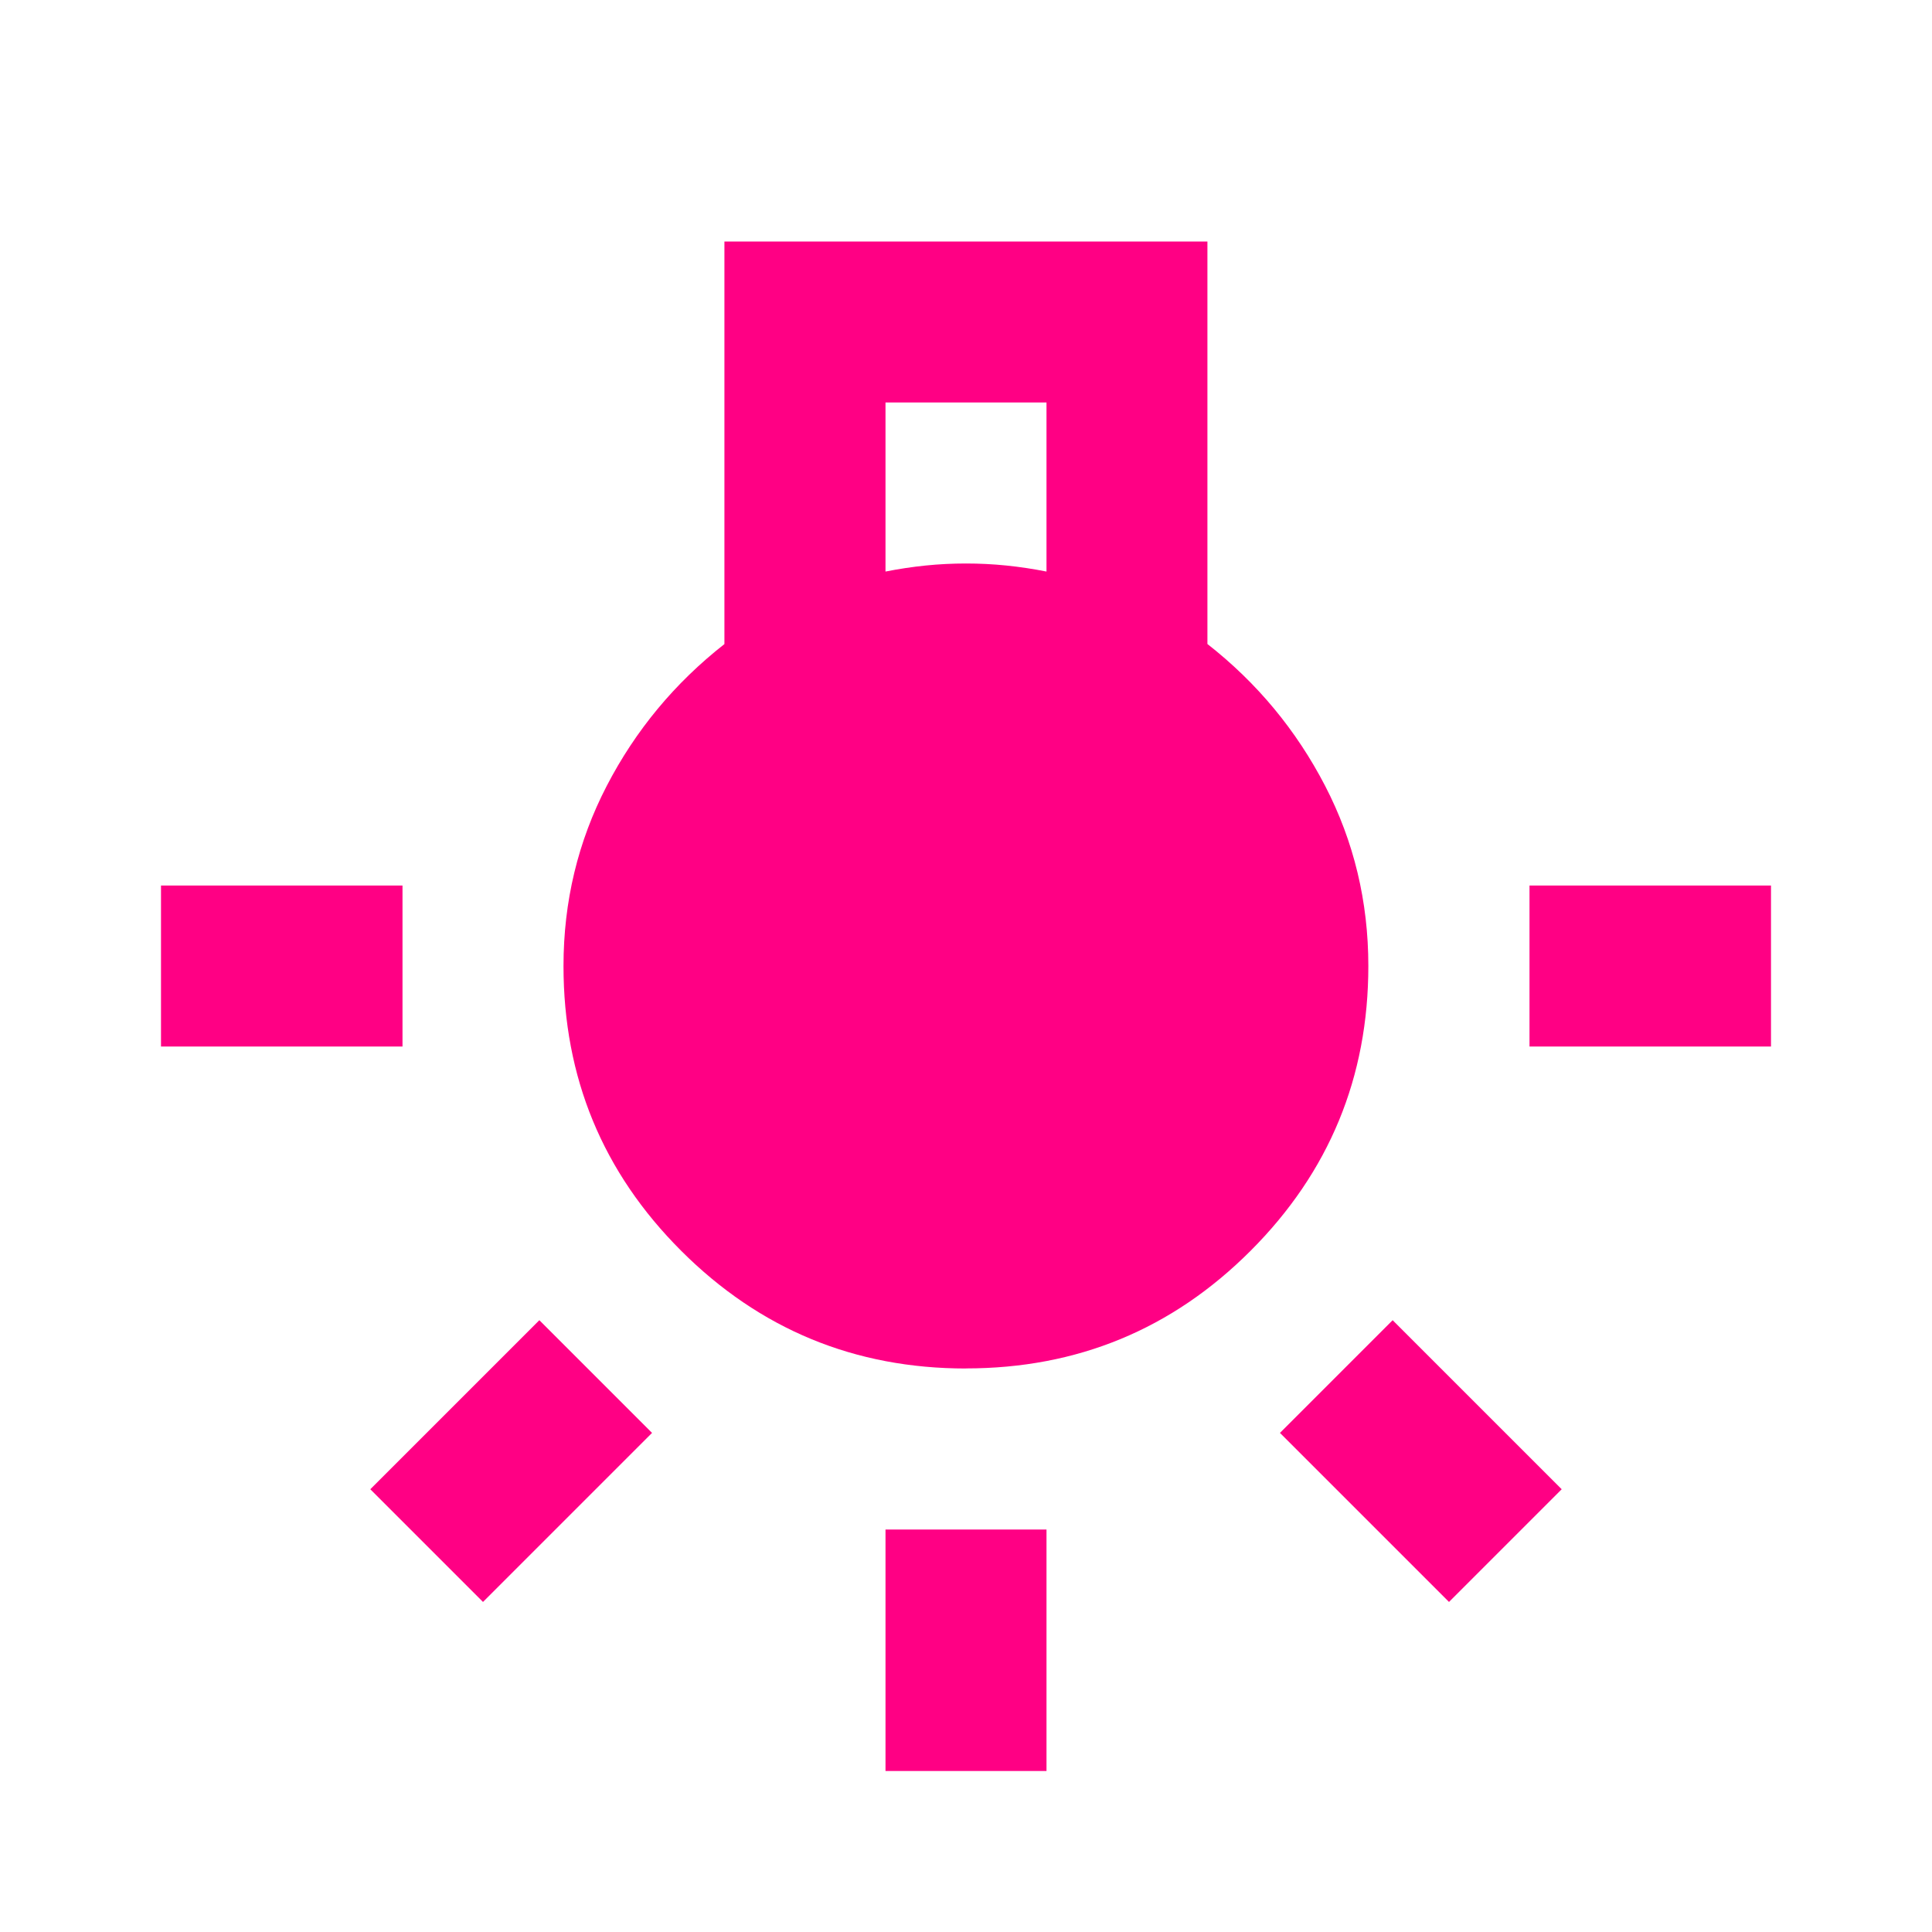 <?xml version="1.0" encoding="UTF-8"?>
<svg xmlns="http://www.w3.org/2000/svg" id="Warstwa_1" version="1.1" viewBox="0 0 24 24">
  <defs>
    <style>
      .st0 {
        fill: #ff0084;
      }
    </style>
  </defs>
  <path class="st0" d="M11,22v-3h2v3h-2ZM2,13v-2h3v2h-3ZM19,13v-2h3v2h-3ZM18,19.9l-2.1-2.1,1.4-1.4,2.1,2.1-1.4,1.4ZM6,19.9l-1.4-1.4,2.1-2.1,1.4,1.4s-2.1,2.1-2.1,2.1ZM12,17c-1.383,0-2.562-.487-3.538-1.462s-1.462-2.154-1.462-3.538c0-.8.179-1.546.537-2.237s.846-1.279,1.462-1.762V3h6v5c.617.483,1.104,1.071,1.462,1.762s.537,1.438.537,2.237c0,1.383-.487,2.562-1.462,3.538s-2.154,1.462-3.538,1.462ZM11,7.1c.167-.033.333-.058.5-.075s.333-.025.5-.025.333.008.5.025.333.042.5.075v-2.1h-2v2.1Z"></path>
</svg>
